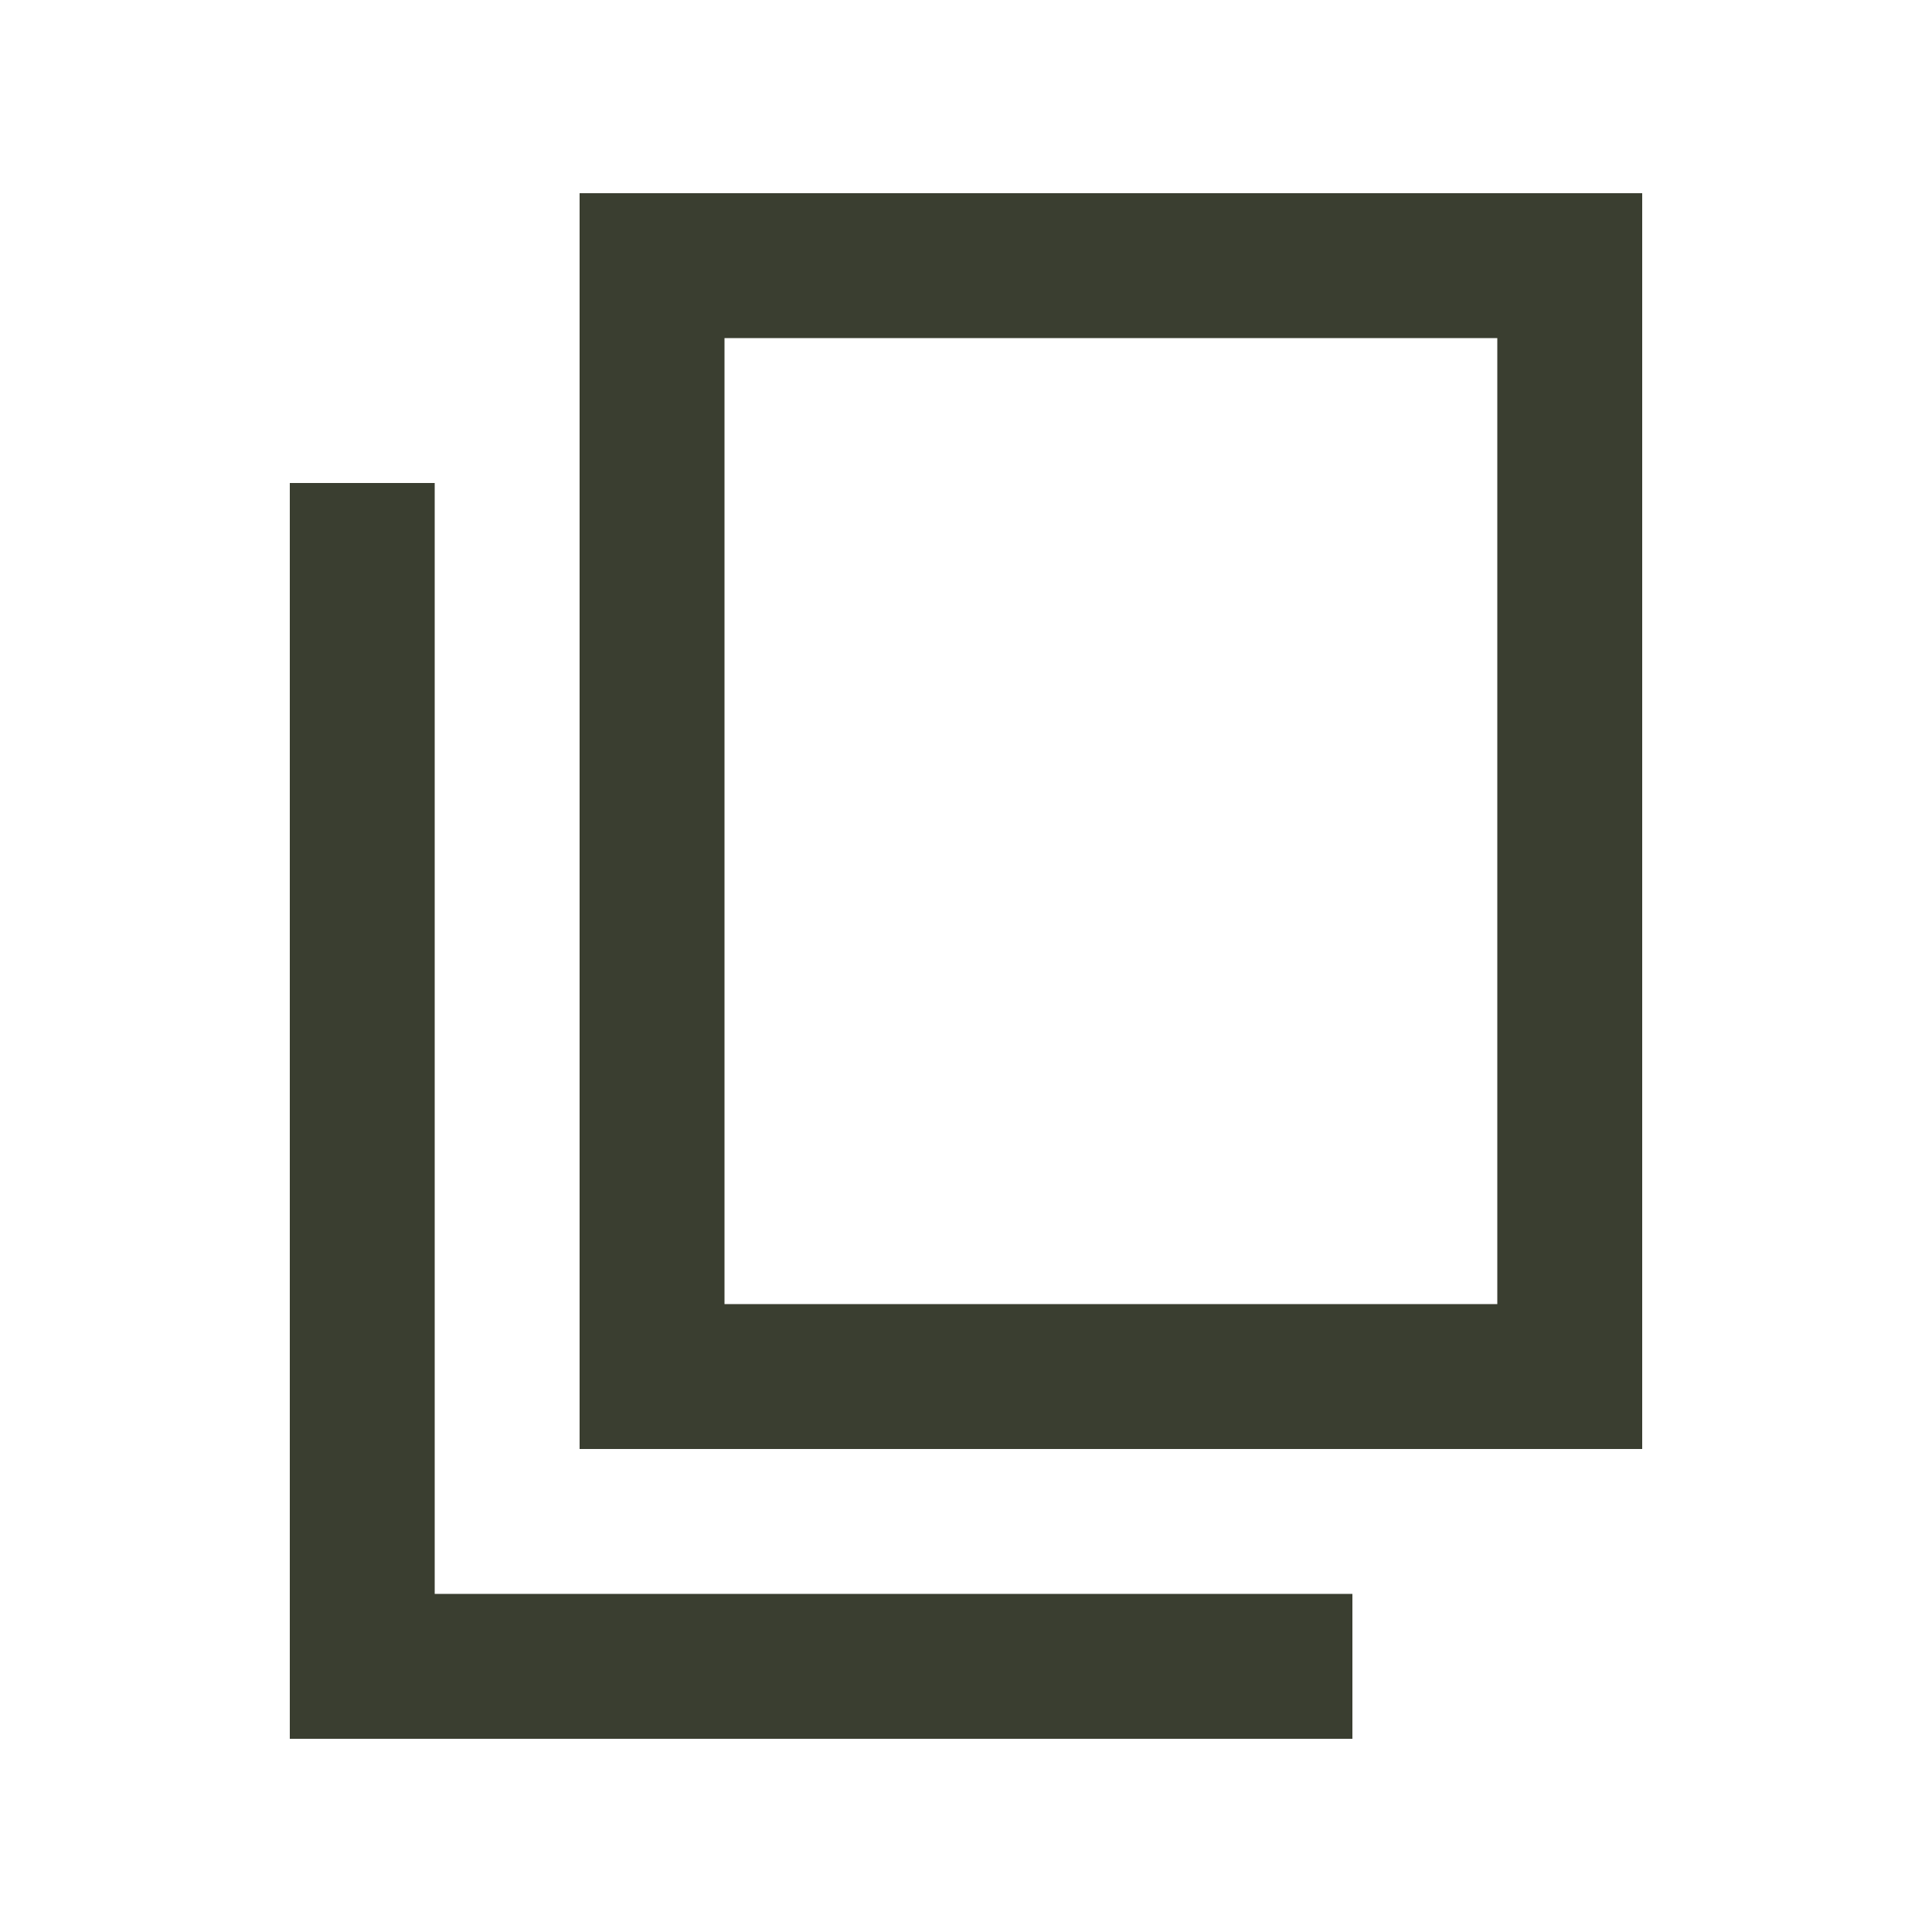 <svg width="20" height="20" viewBox="0 0 20 20" fill="none" xmlns="http://www.w3.org/2000/svg">
<mask id="mask0_16138_32590" style="mask-type:alpha" maskUnits="userSpaceOnUse" x="0" y="0" width="20" height="20">
<rect width="20" height="20" fill="#D9D9D9"/>
</mask>
<g mask="url(#mask0_16138_32590)">
<path d="M6 15V2H17V15H6ZM7.5 13.5H15.5V3.5H7.5V13.5ZM3 18V5H4.5V16.5H14V18H3Z" fill="#3A3E30"/>
</g>
</svg>
